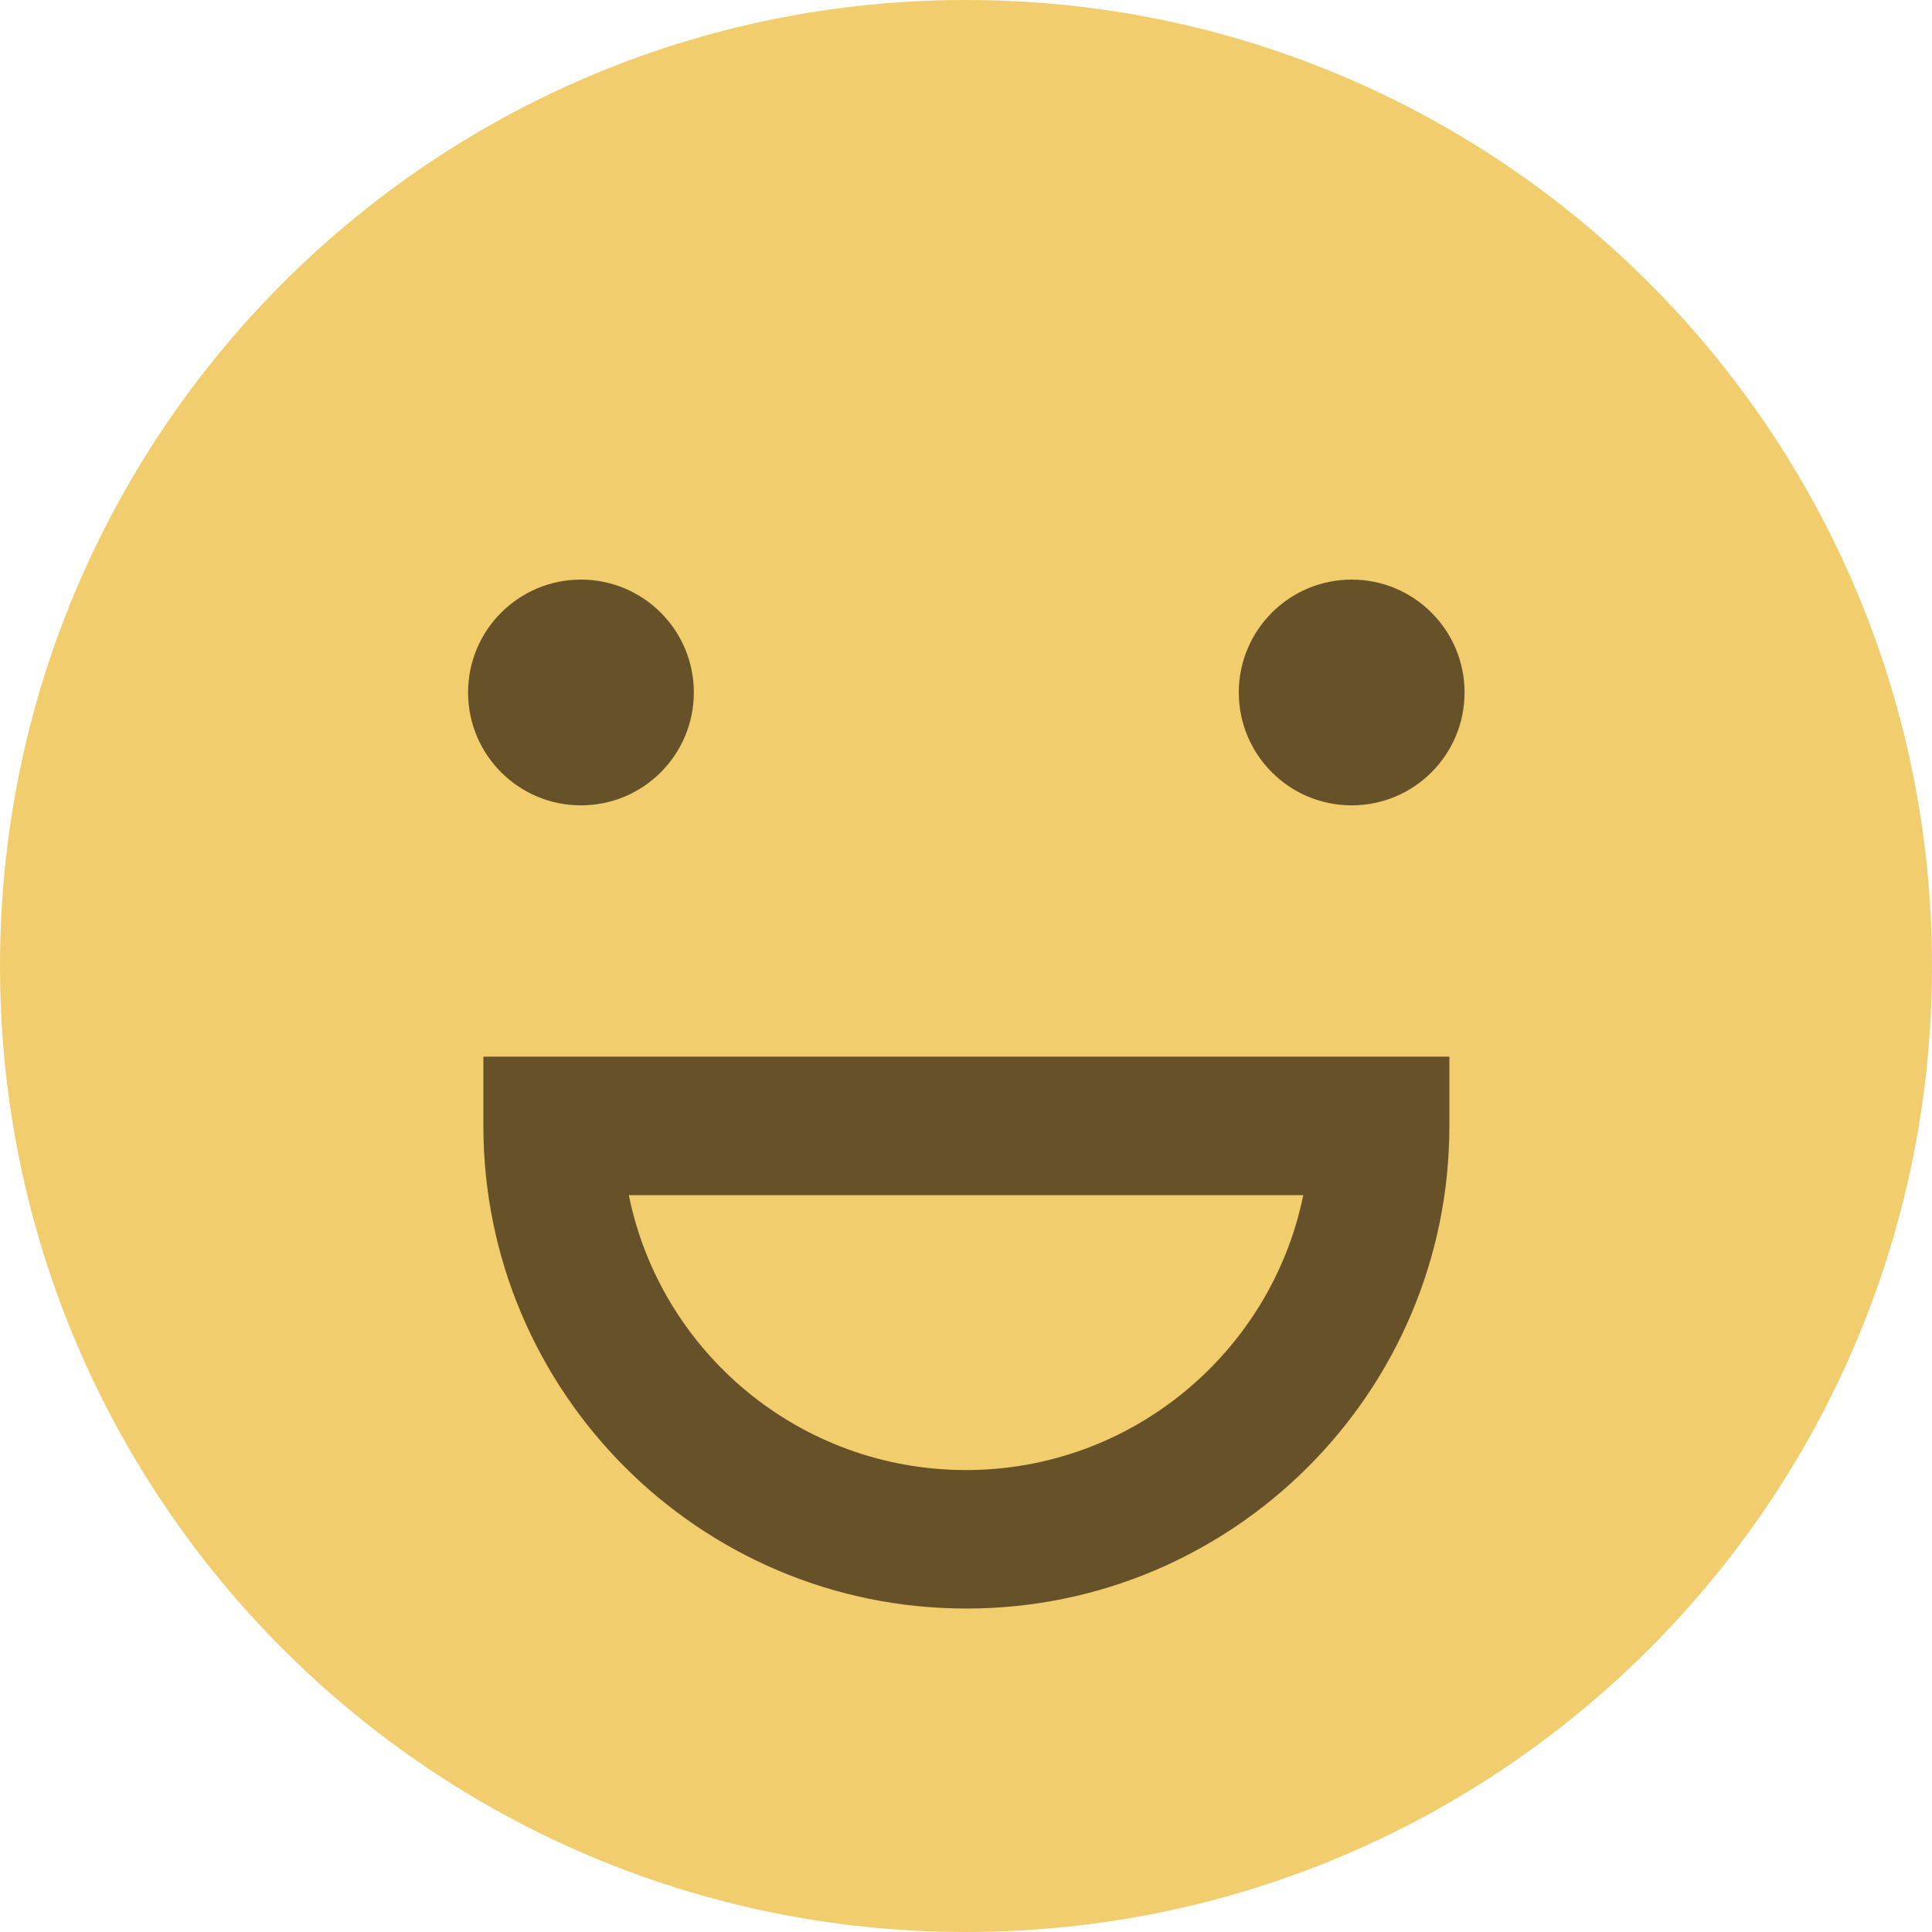 <?xml version="1.0" encoding="UTF-8"?> <svg xmlns="http://www.w3.org/2000/svg" width="40" height="40" viewBox="0 0 40 40" fill="none"><path d="M20 40C31.046 40 40 31.046 40 20C40 8.954 31.046 0 20 0C8.954 0 0 8.954 0 20C0 31.046 8.954 40 20 40Z" fill="#F1CD6E"></path><path d="M12.028 16.674C13.319 16.674 14.365 15.628 14.365 14.337C14.365 13.046 13.319 12 12.028 12C10.738 12 9.691 13.046 9.691 14.337C9.691 15.628 10.738 16.674 12.028 16.674Z" fill="#675128"></path><path d="M27.985 16.674C29.276 16.674 30.322 15.628 30.322 14.337C30.322 13.046 29.276 12 27.985 12C26.695 12 25.648 13.046 25.648 14.337C25.648 15.628 26.695 16.674 27.985 16.674Z" fill="#675128"></path><path d="M20.001 33.303C14.481 33.303 10.008 28.816 10.008 23.311V21.877H30.008V23.311C30.008 28.83 25.52 33.303 20.015 33.303H20.001ZM13.019 24.744C13.678 27.999 16.56 30.436 20.001 30.436C23.442 30.436 26.323 27.985 26.983 24.744H13.004H13.019Z" fill="#675128"></path></svg> 